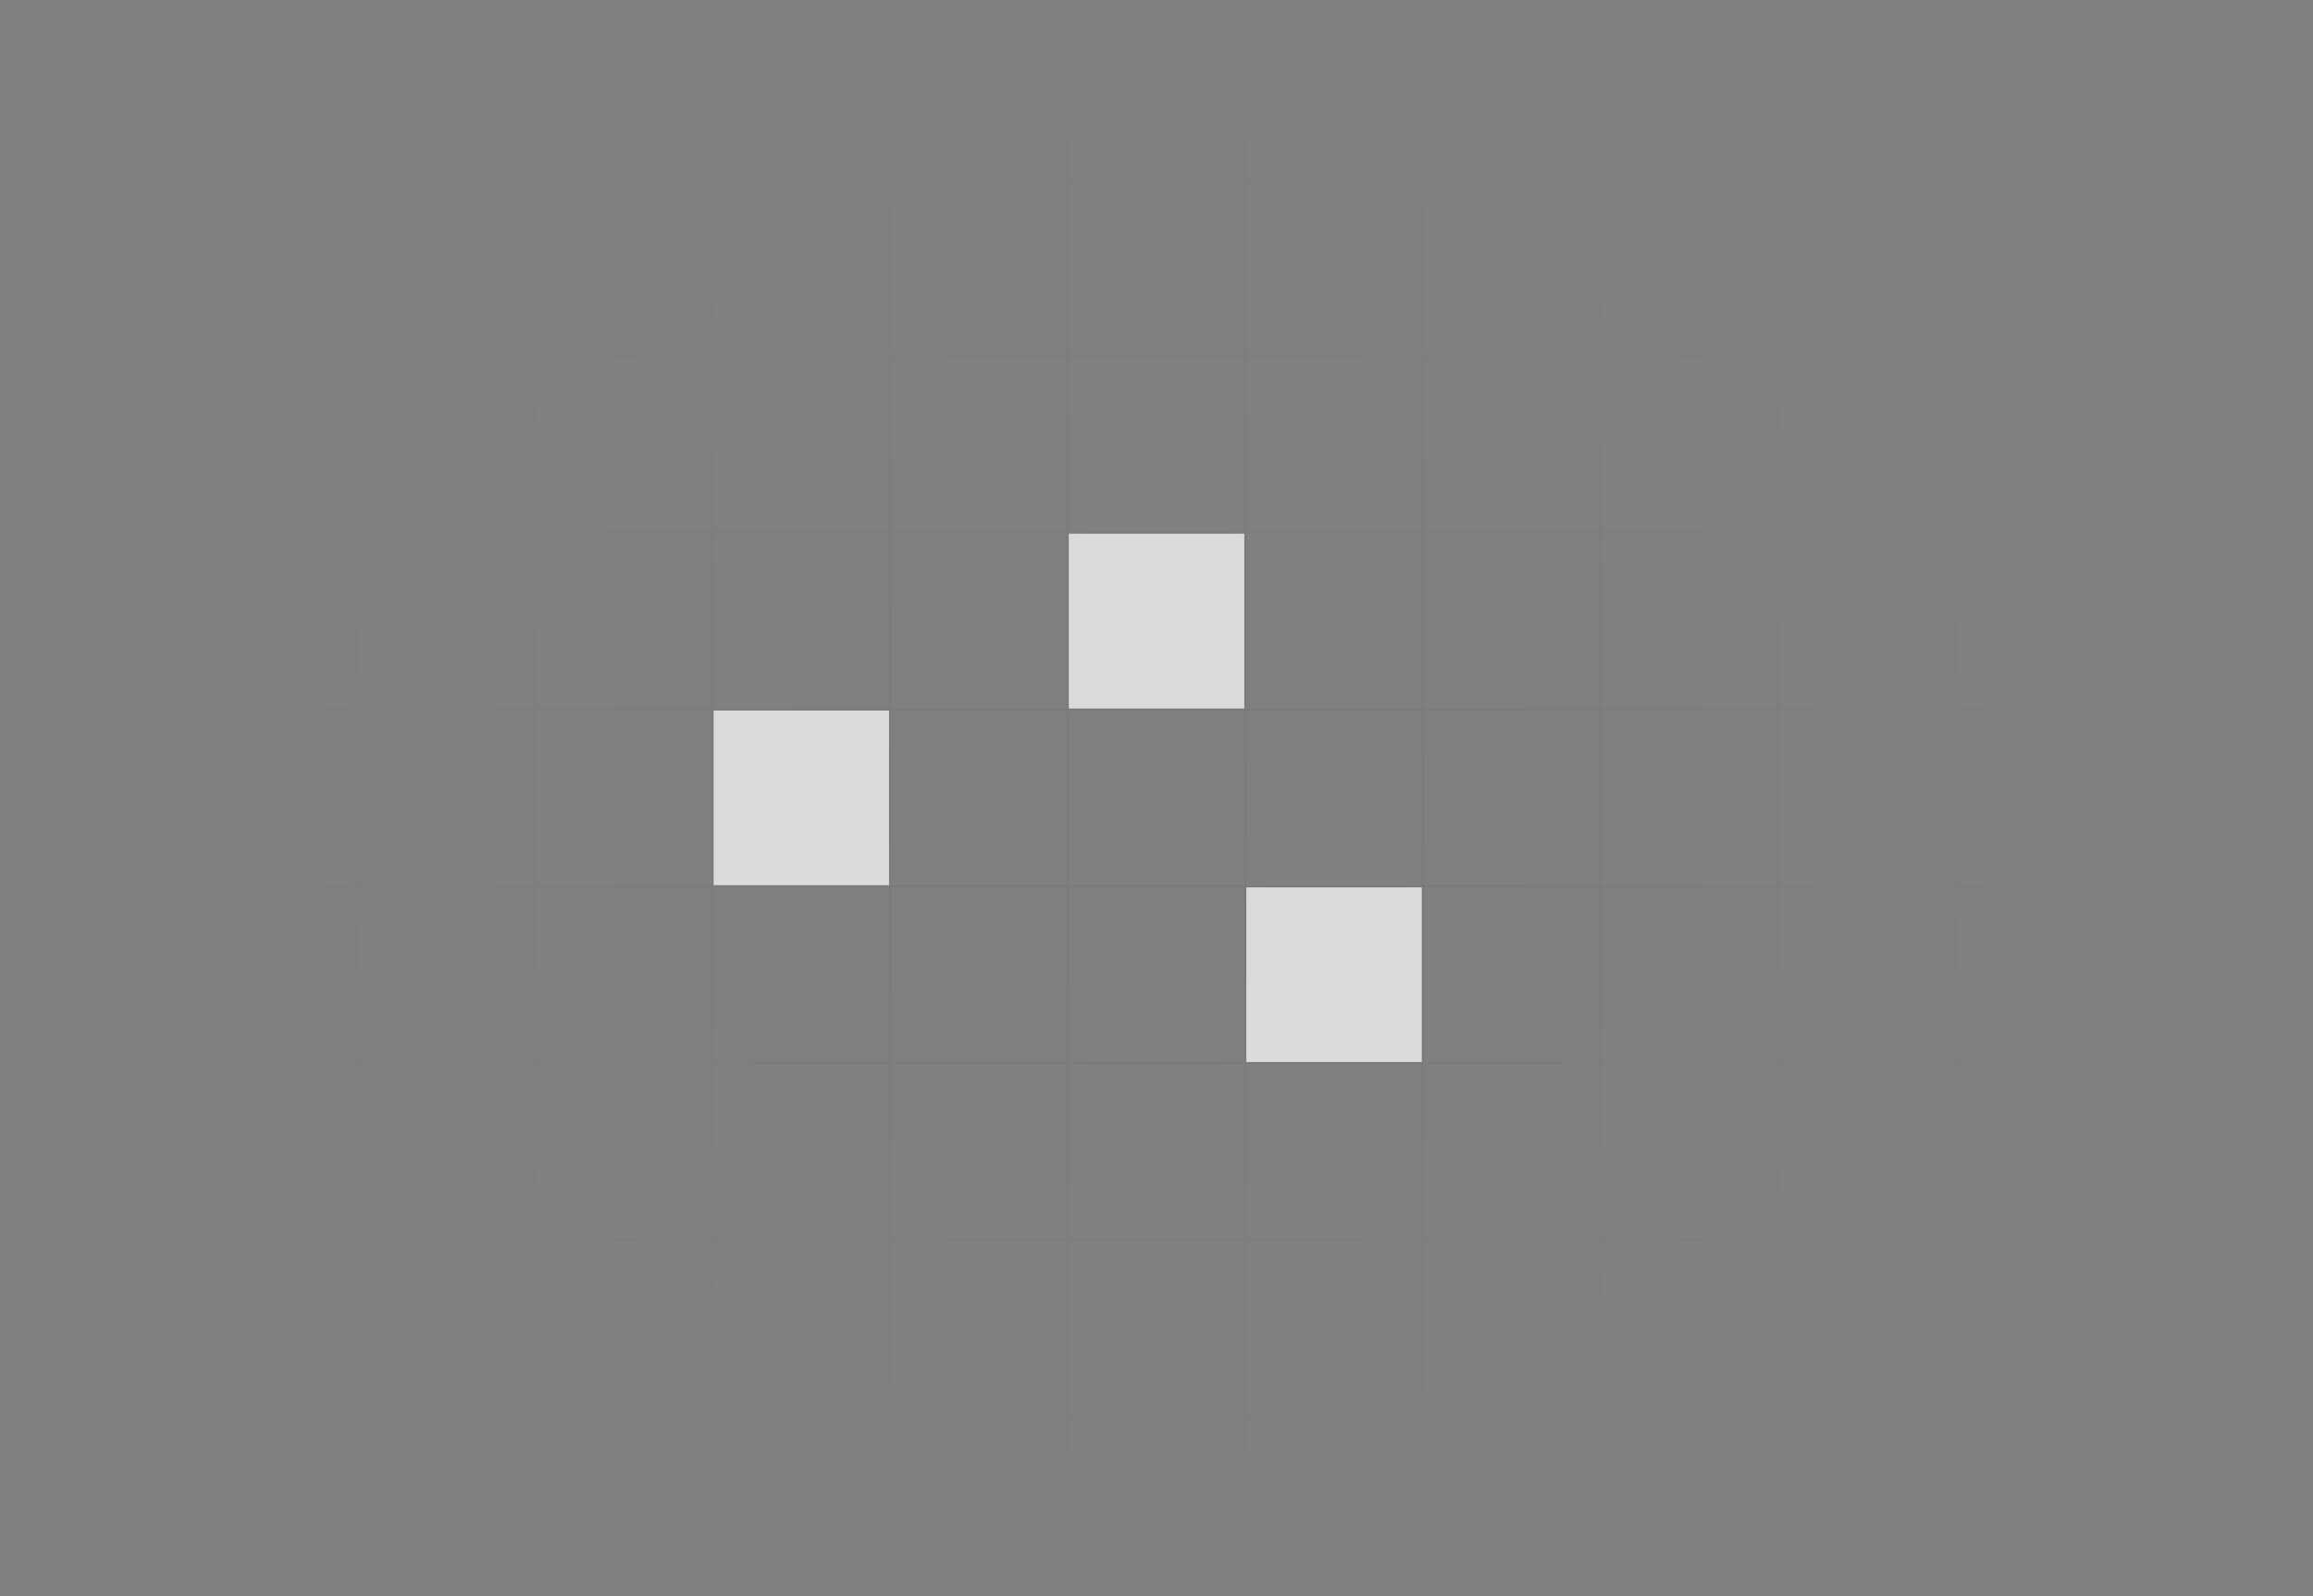 <svg width="1042" height="719" viewBox="0 0 1042 719" fill="none" xmlns="http://www.w3.org/2000/svg">
<rect x="0" y="0" width="1042" height="719" fill="#808080" stroke="none"/>
<g opacity="0.8">
<path d="M881 1H961M881 1V80.654M881 1H801M961 1V80.654M961 1H1041V80.654M961 80.654H881M961 80.654H1041M961 80.654V160.309M881 80.654V160.309M881 80.654H801M1041 80.654V160.309M961 160.309H881M961 160.309V239.963M961 160.309H1041M881 160.309V239.963M881 160.309H801M961 239.963H881M961 239.963V319.617M961 239.963H1041M881 239.963V319.617M881 239.963H801M961 319.617H881M961 319.617V399.272M961 319.617H1041M881 319.617V399.272M881 319.617H801M961 399.272H881M961 399.272V478.926M961 399.272H1041M881 399.272V478.926M881 399.272H801M961 478.926H881M961 478.926V558.58M961 478.926H1041M881 478.926V558.58M881 478.926H801M961 558.58H881M961 558.58V638.235M961 558.58H1041M881 558.58V638.235M881 558.58H801M961 638.235H881M961 638.235V717.889M961 638.235H1041M881 638.235V717.889M881 638.235H801M961 717.889H881M961 717.889H1041V638.235M881 717.889H801M1041 160.309V239.963M1041 239.963V319.617M1041 319.617V399.272M1041 399.272V478.926M1041 478.926V558.58M1041 558.58V638.235M81 1H1V80.654M81 1V80.654M81 1H161M81 80.654H1M81 80.654H161M81 80.654V160.309M1 80.654V160.309M161 1V80.654M161 1H241M161 80.654H241M161 80.654V160.309M241 1V80.654M241 1H321M241 80.654H321M241 80.654V160.309M321 1V80.654M321 1H401M321 80.654H401M321 80.654V160.309M401 1V80.654M401 1H481M401 80.654H481M401 80.654V160.309M481 1V80.654M481 1H561M481 80.654H561M481 80.654V160.309M561 1V80.654M561 1H641M561 80.654H641M561 80.654V160.309M641 1V80.654M641 1H721M641 80.654H721M641 80.654V160.309M721 1V80.654M721 1H801M721 80.654H801M721 80.654V160.309M801 1V80.654M801 80.654V160.309M81 160.309H1M81 160.309V239.963M81 160.309H161M1 160.309V239.963M81 239.963H1M81 239.963V319.617M81 239.963H161M1 239.963V319.617M81 319.617H1M81 319.617V399.272M81 319.617H161M1 319.617V399.272M81 399.272H1M81 399.272V478.926M81 399.272H161M1 399.272V478.926M81 478.926H1M81 478.926V558.58M81 478.926H161M1 478.926V558.58M81 558.58H1M81 558.58V638.235M81 558.58H161M1 558.58V638.235M81 638.235H1M81 638.235V717.889M81 638.235H161M1 638.235V717.889H81M81 717.889H161M161 160.309V239.963M161 160.309H241M161 239.963V319.617M161 239.963H241M161 319.617V399.272M161 319.617H241M161 399.272V478.926M161 399.272H241M161 478.926V558.58M161 478.926H241M161 558.58V638.235M161 558.58H241M161 638.235V717.889M161 638.235H241M161 717.889H241M241 160.309V239.963M241 160.309H321M241 239.963V319.617M241 239.963H321M241 319.617V399.272M241 319.617H321M241 399.272V478.926M241 399.272H321M241 478.926V558.58M241 478.926H321M241 558.58V638.235M241 558.58H321M241 638.235V717.889M241 638.235H321M241 717.889H321M321 160.309V239.963M321 160.309H401M321 239.963V319.617M321 239.963H401M321 319.617V399.272M321 319.617H401M321 399.272V478.926M321 399.272H401M321 478.926V558.58M321 478.926H401M321 558.58V638.235M321 558.58H401M321 638.235V717.889M321 638.235H401M321 717.889H401M401 160.309V239.963M401 160.309H481M401 239.963V319.617M401 239.963H481M401 319.617V399.272M401 319.617H481M401 399.272V478.926M401 399.272H481M401 478.926V558.58M401 478.926H481M401 558.58V638.235M401 558.58H481M401 638.235V717.889M401 638.235H481M401 717.889H481M481 160.309V239.963M481 160.309H561M481 239.963V319.617M481 239.963H561M481 319.617V399.272M481 319.617H561M481 399.272V478.926M481 399.272H561M481 478.926V558.58M481 478.926H561M481 558.58V638.235M481 558.58H561M481 638.235V717.889M481 638.235H561M481 717.889H561M561 160.309V239.963M561 160.309H641M561 239.963V319.617M561 239.963H641M561 319.617V399.272M561 319.617H641M561 399.272V478.926M561 399.272H641M561 478.926V558.58M561 478.926H641M561 558.58V638.235M561 558.58H641M561 638.235V717.889M561 638.235H641M561 717.889H641M641 160.309V239.963M641 160.309H721M641 239.963V319.617M641 239.963H721M641 319.617V399.272M641 319.617H721M641 399.272V478.926M641 399.272H721M641 478.926V558.58M641 478.926H721M641 558.58V638.235M641 558.58H721M641 638.235V717.889M641 638.235H721M641 717.889H721M721 160.309V239.963M721 160.309H801M721 239.963V319.617M721 239.963H801M721 319.617V399.272M721 319.617H801M721 399.272V478.926M721 399.272H801M721 478.926V558.58M721 478.926H801M721 558.58V638.235M721 558.58H801M721 638.235V717.889M721 638.235H801M721 717.889H801M801 160.309V239.963M801 239.963V319.617M801 319.617V399.272M801 399.272V478.926M801 478.926V558.58M801 558.58V638.235M801 638.235V717.889" stroke="url(#paint0_radial_5993_41)"/>
<path d="M481.486 319.176V240.406H560.551V319.176H481.486Z" fill="#F1F1F2"/>
<path d="M321.484 398.766V320.09H400.512V398.766H321.484Z" fill="#F1F1F2"/>
<path d="M561.474 478.426V399.758H640.503V478.426H561.474Z" fill="#F1F1F2"/>
</g>
<defs>
<radialGradient id="paint0_radial_5993_41" cx="0" cy="0" r="1" gradientUnits="userSpaceOnUse" gradientTransform="translate(521 359.445) rotate(90) scale(358.445 520)">
<stop stop-color="#161612" stop-opacity="0.08"/>
<stop offset="1" stop-color="#161612" stop-opacity="0"/>
</radialGradient>
</defs>
</svg>
